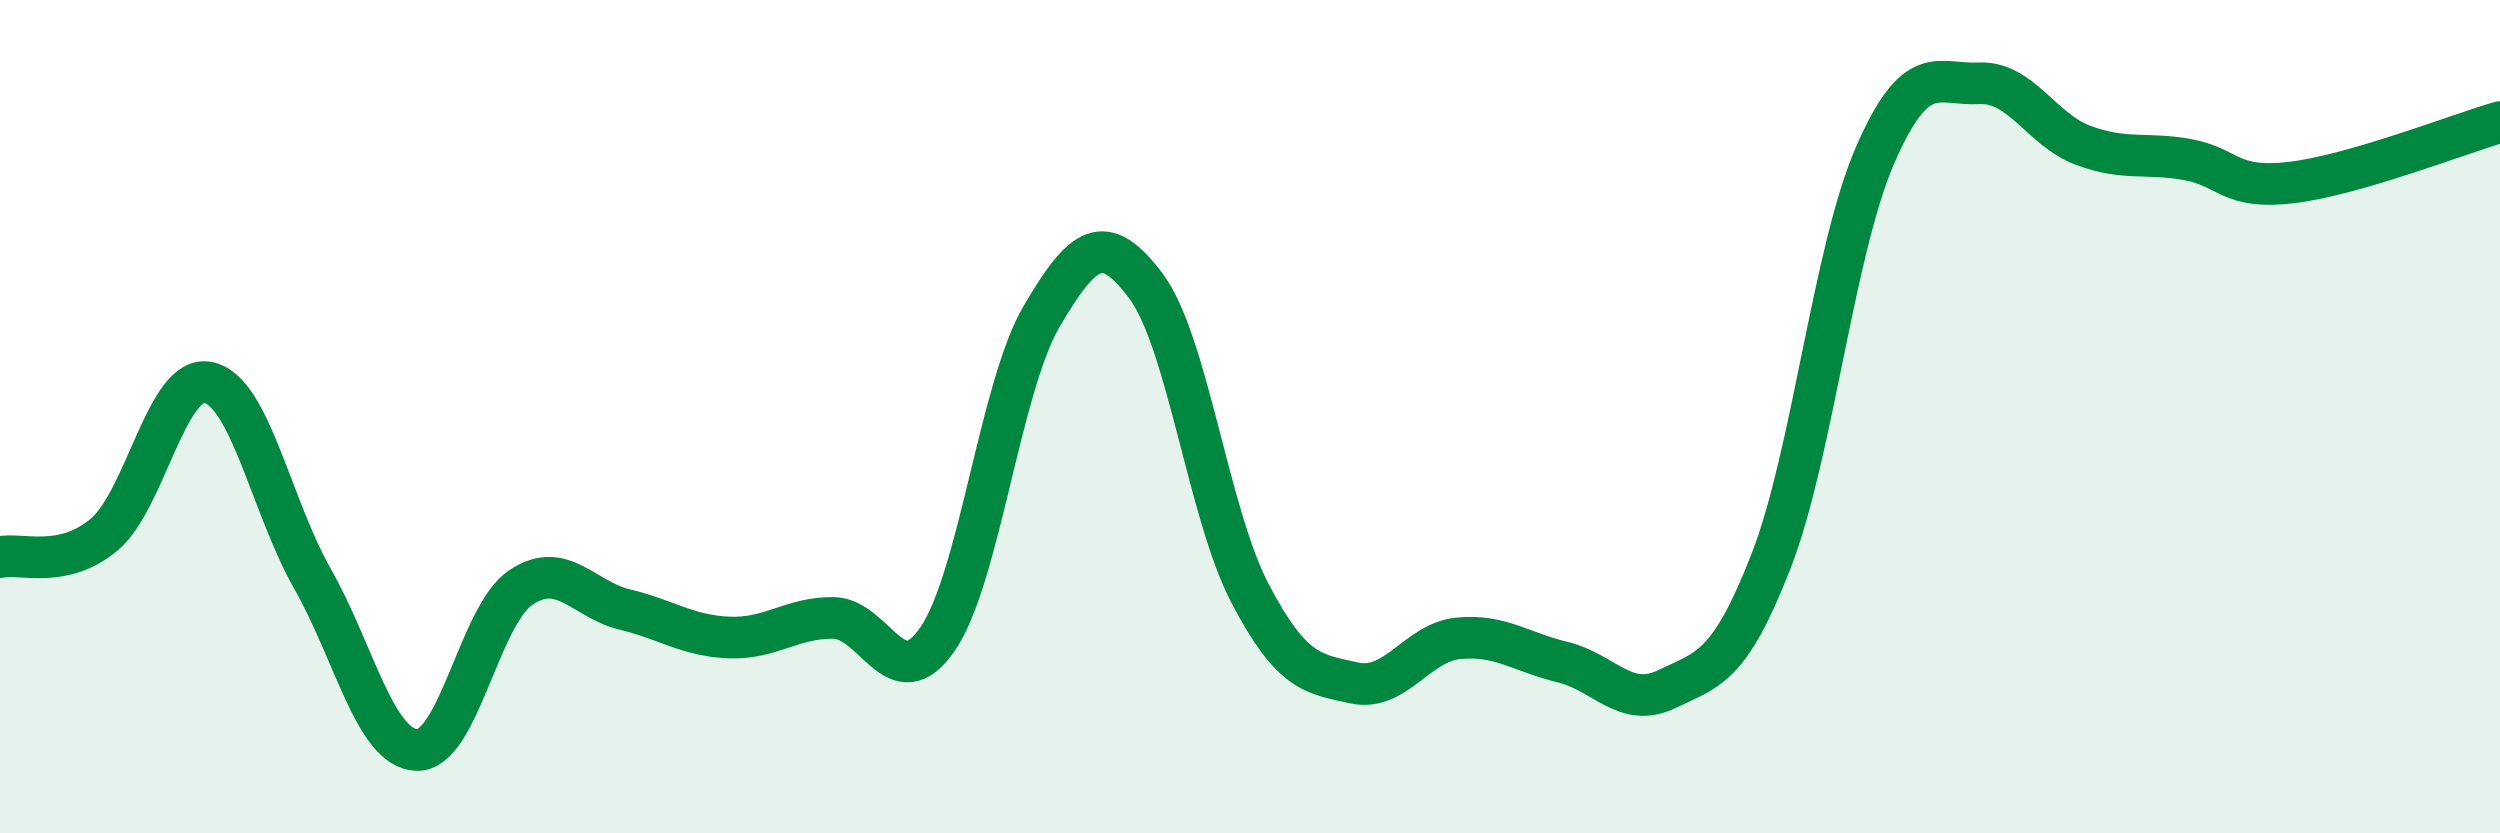 
    <svg width="60" height="20" viewBox="0 0 60 20" xmlns="http://www.w3.org/2000/svg">
      <path
        d="M 0,13.37 C 0.5,13.26 1.5,13.67 2.5,12.83 C 3.5,11.99 4,8.97 5,9.18 C 6,9.39 6.5,12.13 7.5,13.89 C 8.5,15.65 9,17.96 10,18 C 11,18.04 11.5,14.77 12.5,14.1 C 13.5,13.43 14,14.39 15,14.63 C 16,14.87 16.5,15.26 17.5,15.3 C 18.5,15.34 19,14.82 20,14.83 C 21,14.84 21.5,16.79 22.5,15.34 C 23.5,13.89 24,9.29 25,7.59 C 26,5.89 26.5,5.53 27.5,6.86 C 28.5,8.19 29,12.33 30,14.24 C 31,16.15 31.5,16.17 32.5,16.39 C 33.5,16.61 34,15.42 35,15.32 C 36,15.22 36.5,15.65 37.5,15.89 C 38.5,16.13 39,17.02 40,16.54 C 41,16.06 41.5,16.04 42.5,13.48 C 43.5,10.92 44,6.03 45,3.73 C 46,1.43 46.5,2.05 47.5,2 C 48.5,1.95 49,3.12 50,3.49 C 51,3.86 51.5,3.65 52.5,3.83 C 53.5,4.01 53.5,4.56 55,4.38 C 56.5,4.2 59,3.22 60,2.93L60 20L0 20Z"
        fill="#008740"
        opacity="0.1"
        stroke-linecap="round"
        stroke-linejoin="round"
      />
      <path
        d="M 0,13.37 C 0.5,13.26 1.5,13.67 2.5,12.83 C 3.5,11.99 4,8.97 5,9.18 C 6,9.39 6.5,12.13 7.5,13.89 C 8.5,15.65 9,17.96 10,18 C 11,18.04 11.5,14.77 12.5,14.1 C 13.5,13.43 14,14.39 15,14.63 C 16,14.87 16.5,15.26 17.5,15.3 C 18.5,15.34 19,14.82 20,14.83 C 21,14.84 21.5,16.79 22.5,15.34 C 23.5,13.89 24,9.29 25,7.59 C 26,5.89 26.5,5.53 27.5,6.86 C 28.5,8.19 29,12.33 30,14.24 C 31,16.15 31.5,16.17 32.5,16.39 C 33.5,16.61 34,15.42 35,15.32 C 36,15.22 36.5,15.65 37.5,15.89 C 38.5,16.13 39,17.02 40,16.54 C 41,16.06 41.5,16.04 42.5,13.48 C 43.5,10.92 44,6.03 45,3.73 C 46,1.43 46.5,2.05 47.5,2 C 48.5,1.95 49,3.12 50,3.49 C 51,3.86 51.5,3.65 52.5,3.83 C 53.5,4.01 53.5,4.56 55,4.38 C 56.5,4.2 59,3.22 60,2.93"
        stroke="#008740"
        stroke-width="1"
        fill="none"
        stroke-linecap="round"
        stroke-linejoin="round"
      />
    </svg>
  